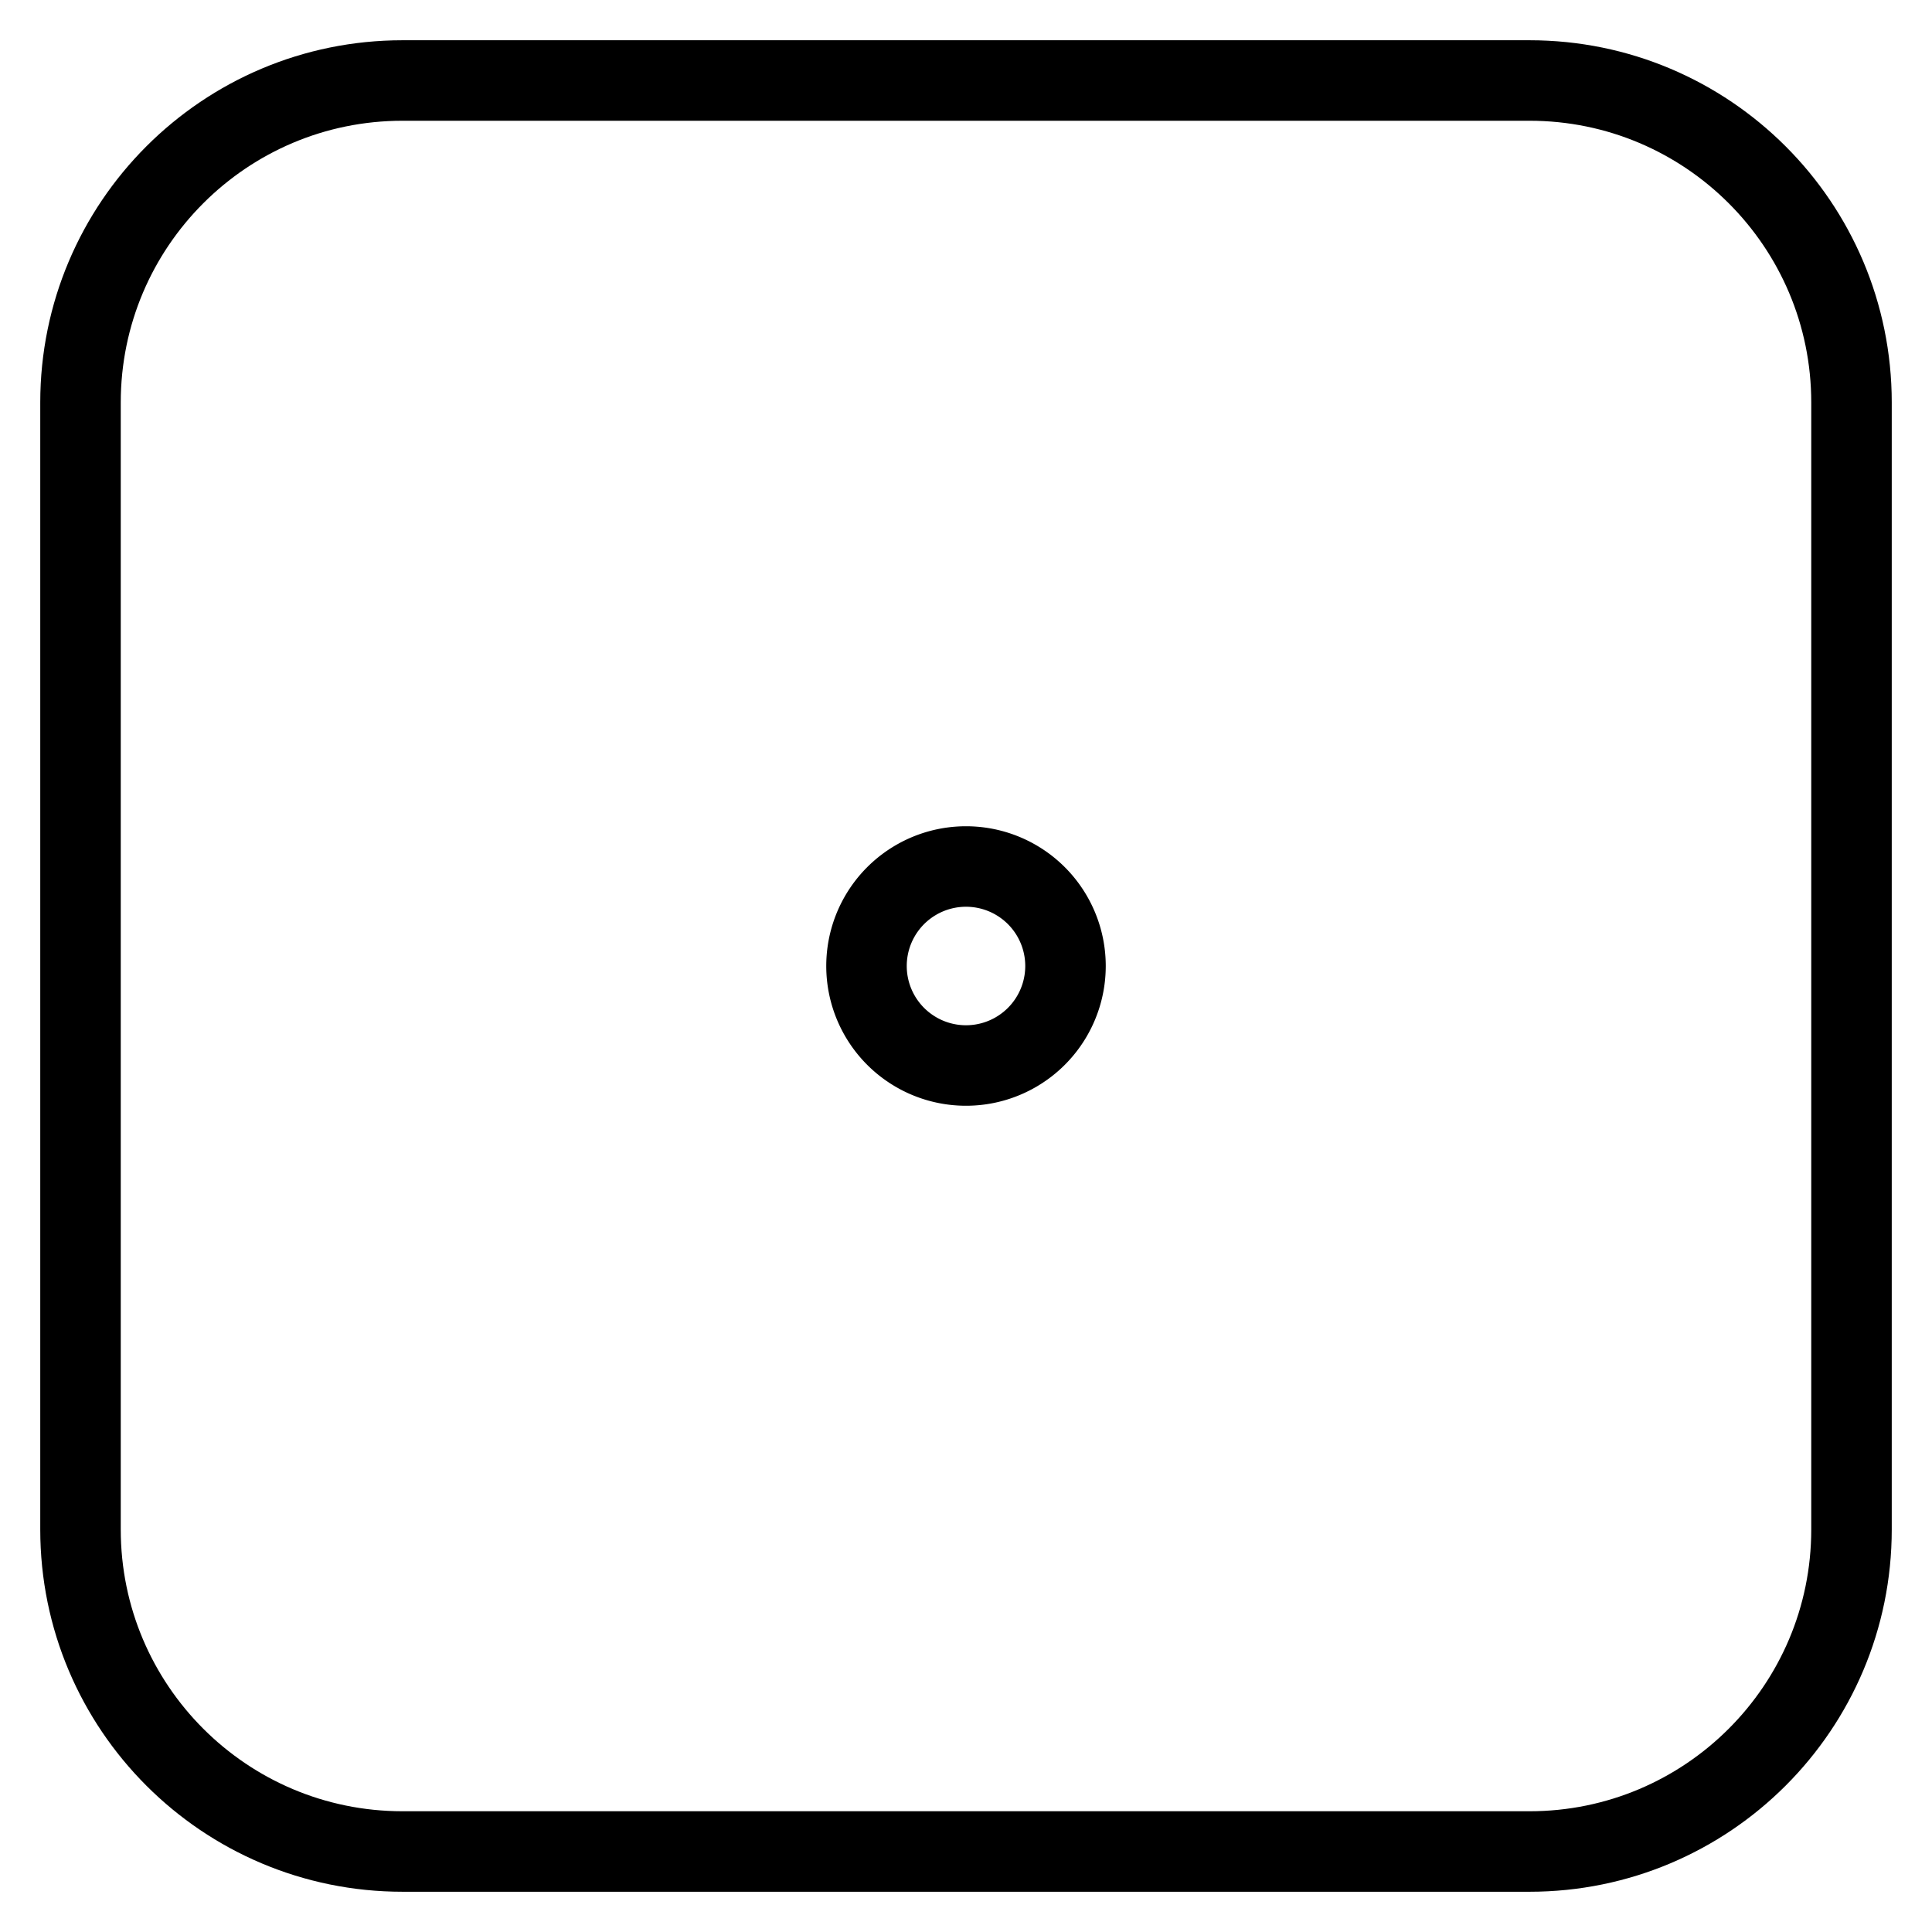<svg xmlns="http://www.w3.org/2000/svg" fill="none" viewBox="0 0 24 24"><path stroke="#000000" stroke-linecap="round" stroke-linejoin="round" d="M13.236 12a1.236 1.236 0 1 0 -2.472 0 1.236 1.236 0 1 0 2.472 0" stroke-width="1"></path><path stroke="#000000" stroke-linecap="round" stroke-linejoin="round" d="M23 19c0 2.209 -1.791 4 -4 4L5 23C2.791 23 1 21.209 1 19L1 5c0 -2.209 1.791 -4 4 -4l14 0c2.209 0 4 1.791 4 4L23 19Z" stroke-width="1"></path></svg>